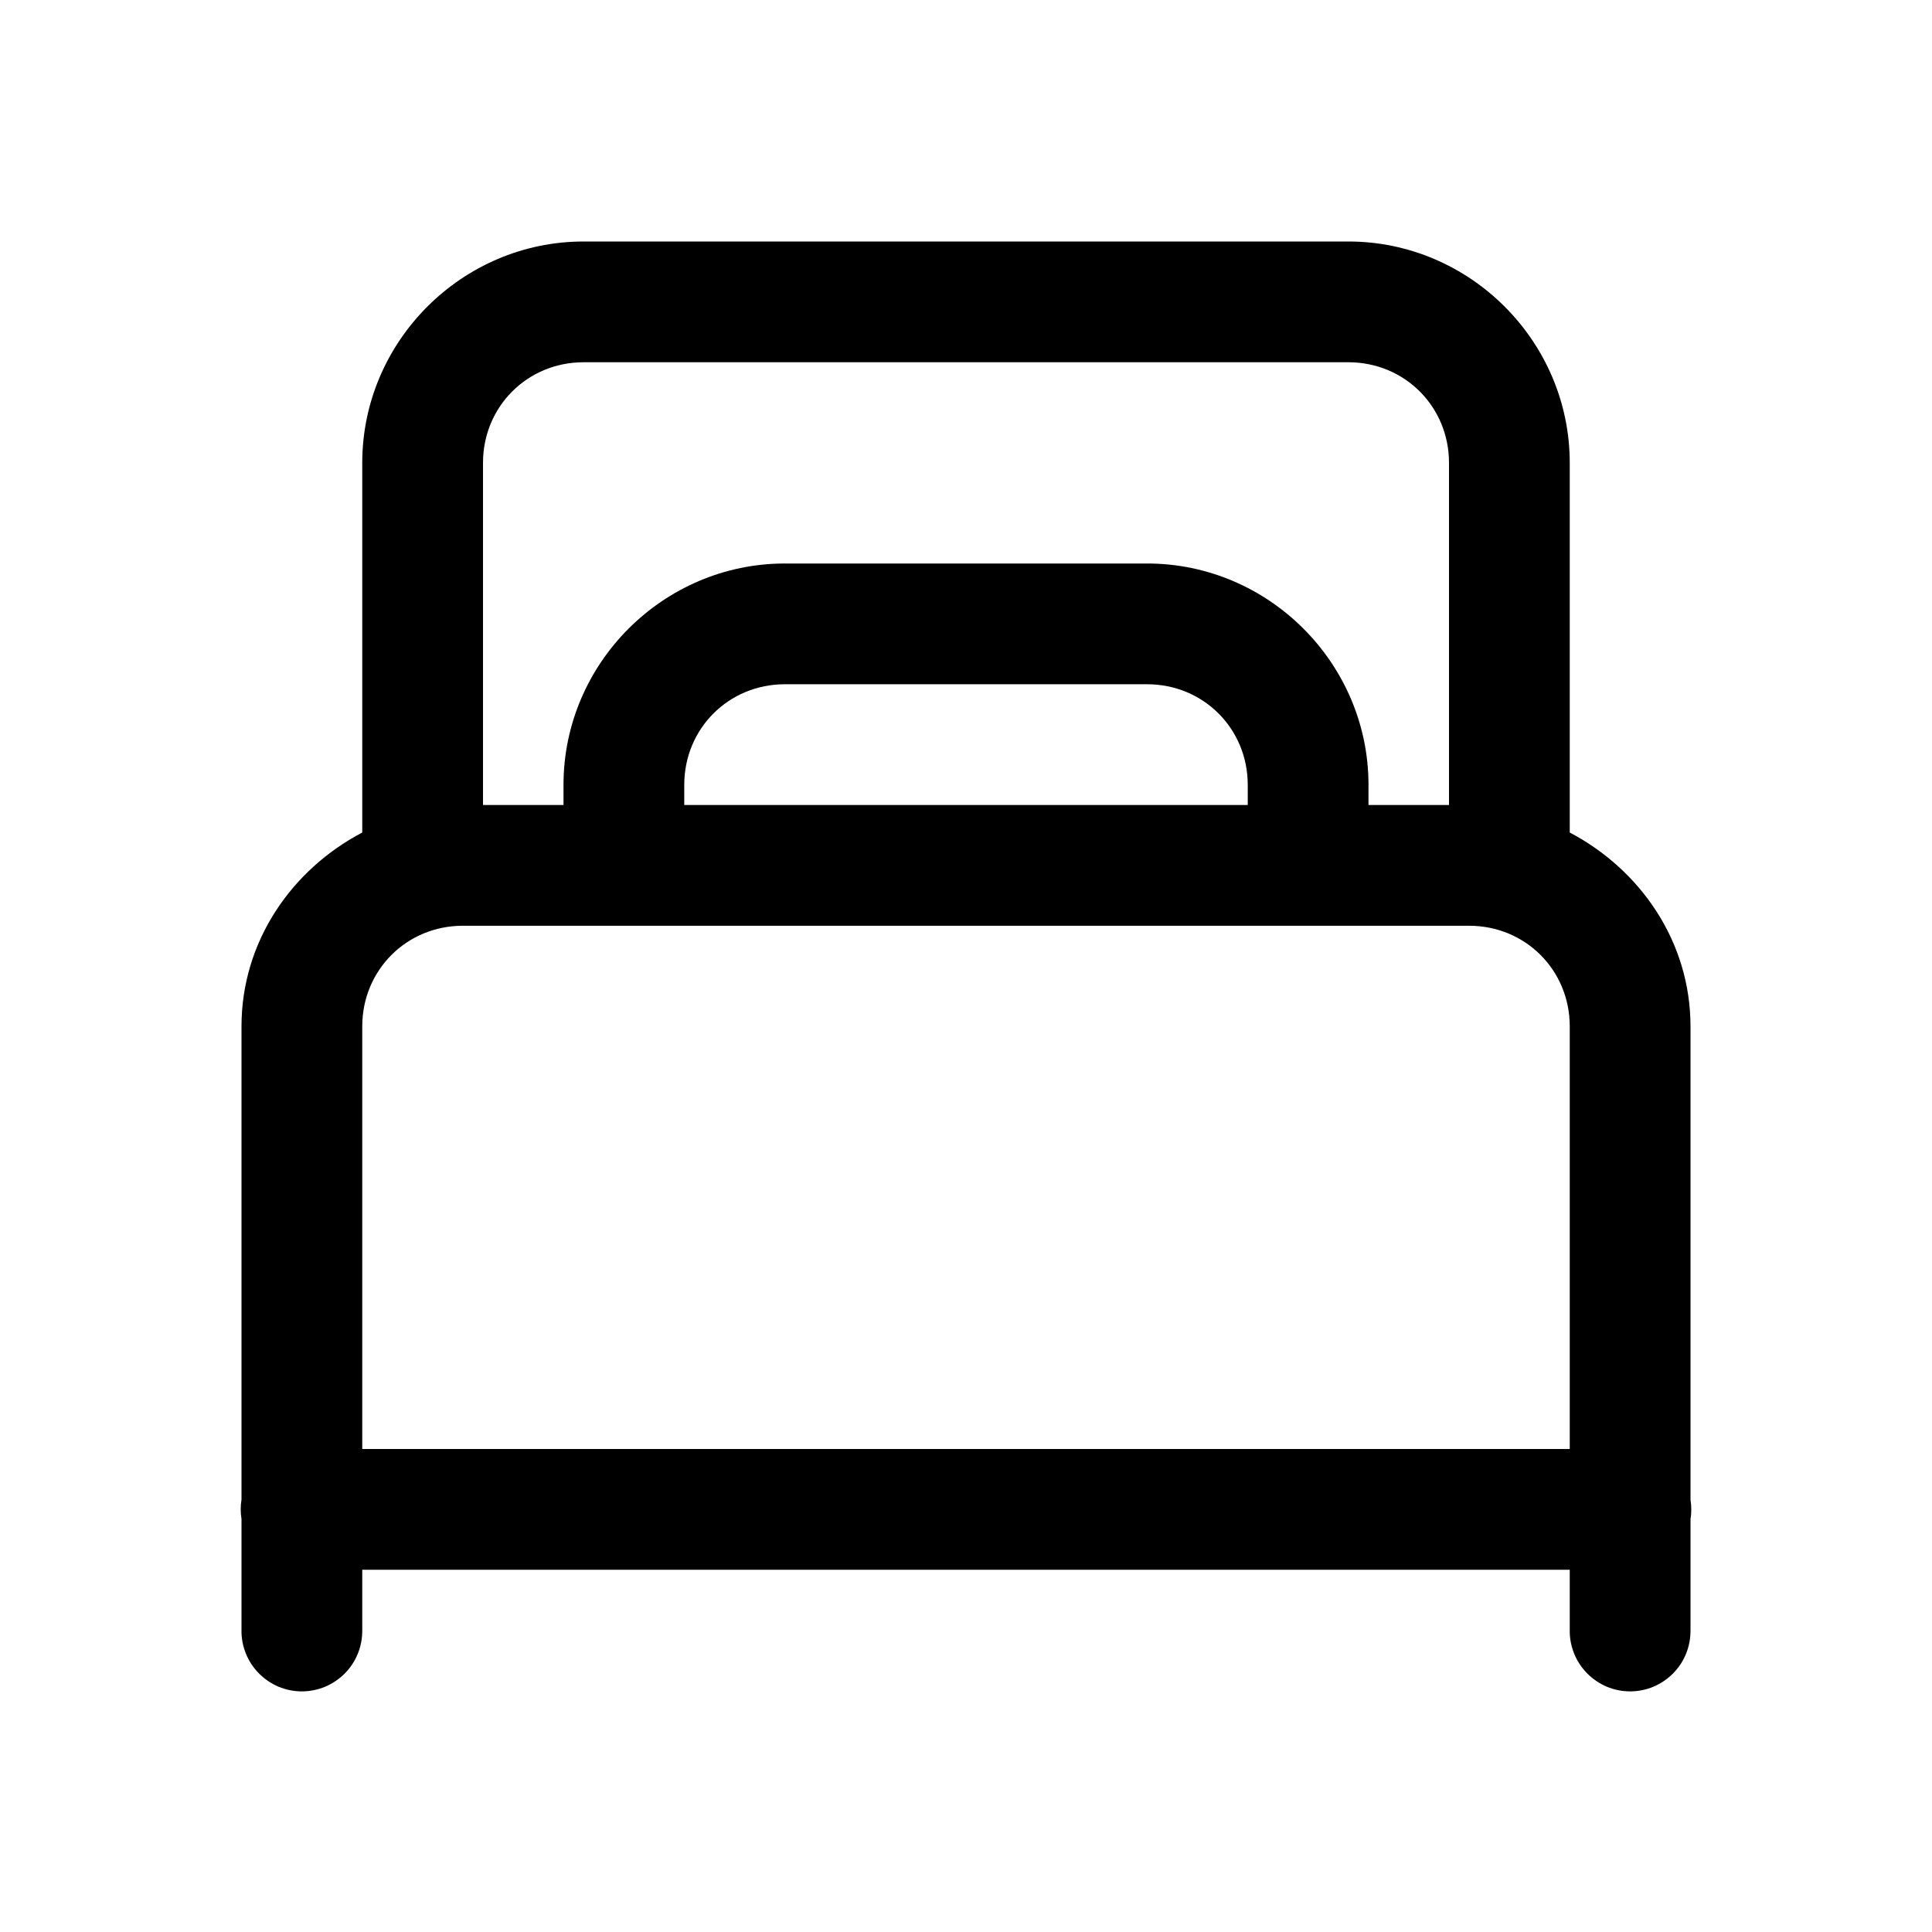 <?xml version="1.0" encoding="utf-8"?>
<svg xmlns="http://www.w3.org/2000/svg" width="24" height="24" viewBox="0 0 24 24" fill="none">
<path d="M7.25 3C5.74 3 4.5 4.24 4.5 5.75V10.342C3.622 10.803 3 11.697 3 12.75V18.627C2.987 18.707 2.987 18.79 3 18.87V20.25C2.998 20.349 3.017 20.448 3.054 20.54C3.091 20.633 3.146 20.716 3.216 20.787C3.286 20.858 3.369 20.914 3.46 20.953C3.552 20.991 3.651 21.011 3.75 21.011C3.849 21.011 3.948 20.991 4.039 20.953C4.131 20.914 4.214 20.858 4.284 20.787C4.354 20.716 4.409 20.633 4.446 20.54C4.483 20.448 4.501 20.349 4.5 20.25V19.5H19.5V20.25C19.498 20.349 19.517 20.448 19.554 20.54C19.591 20.633 19.646 20.716 19.716 20.787C19.786 20.858 19.869 20.914 19.96 20.953C20.052 20.991 20.151 21.011 20.25 21.011C20.349 21.011 20.448 20.991 20.539 20.953C20.631 20.914 20.714 20.858 20.784 20.787C20.854 20.716 20.909 20.633 20.946 20.54C20.983 20.448 21.001 20.349 21 20.25V18.873C21.013 18.793 21.013 18.71 21 18.63V12.75C21 11.697 20.377 10.803 19.5 10.342V5.75C19.5 4.24 18.26 3 16.75 3H7.25ZM7.25 4.5H16.75C17.449 4.5 18 5.051 18 5.75V10H17V9.75C17 8.24 15.76 7 14.25 7H9.75C8.24 7 7 8.24 7 9.75V10H6V5.75C6 5.051 6.551 4.5 7.25 4.5ZM9.75 8.5H14.25C14.949 8.5 15.5 9.051 15.5 9.75V10H8.5V9.75C8.5 9.051 9.051 8.5 9.75 8.5ZM5.75 11.5H7.75H16.25H18.25C18.949 11.5 19.5 12.051 19.5 12.75V18H4.5V12.75C4.5 12.051 5.051 11.5 5.75 11.5Z" fill="black"/>
</svg>